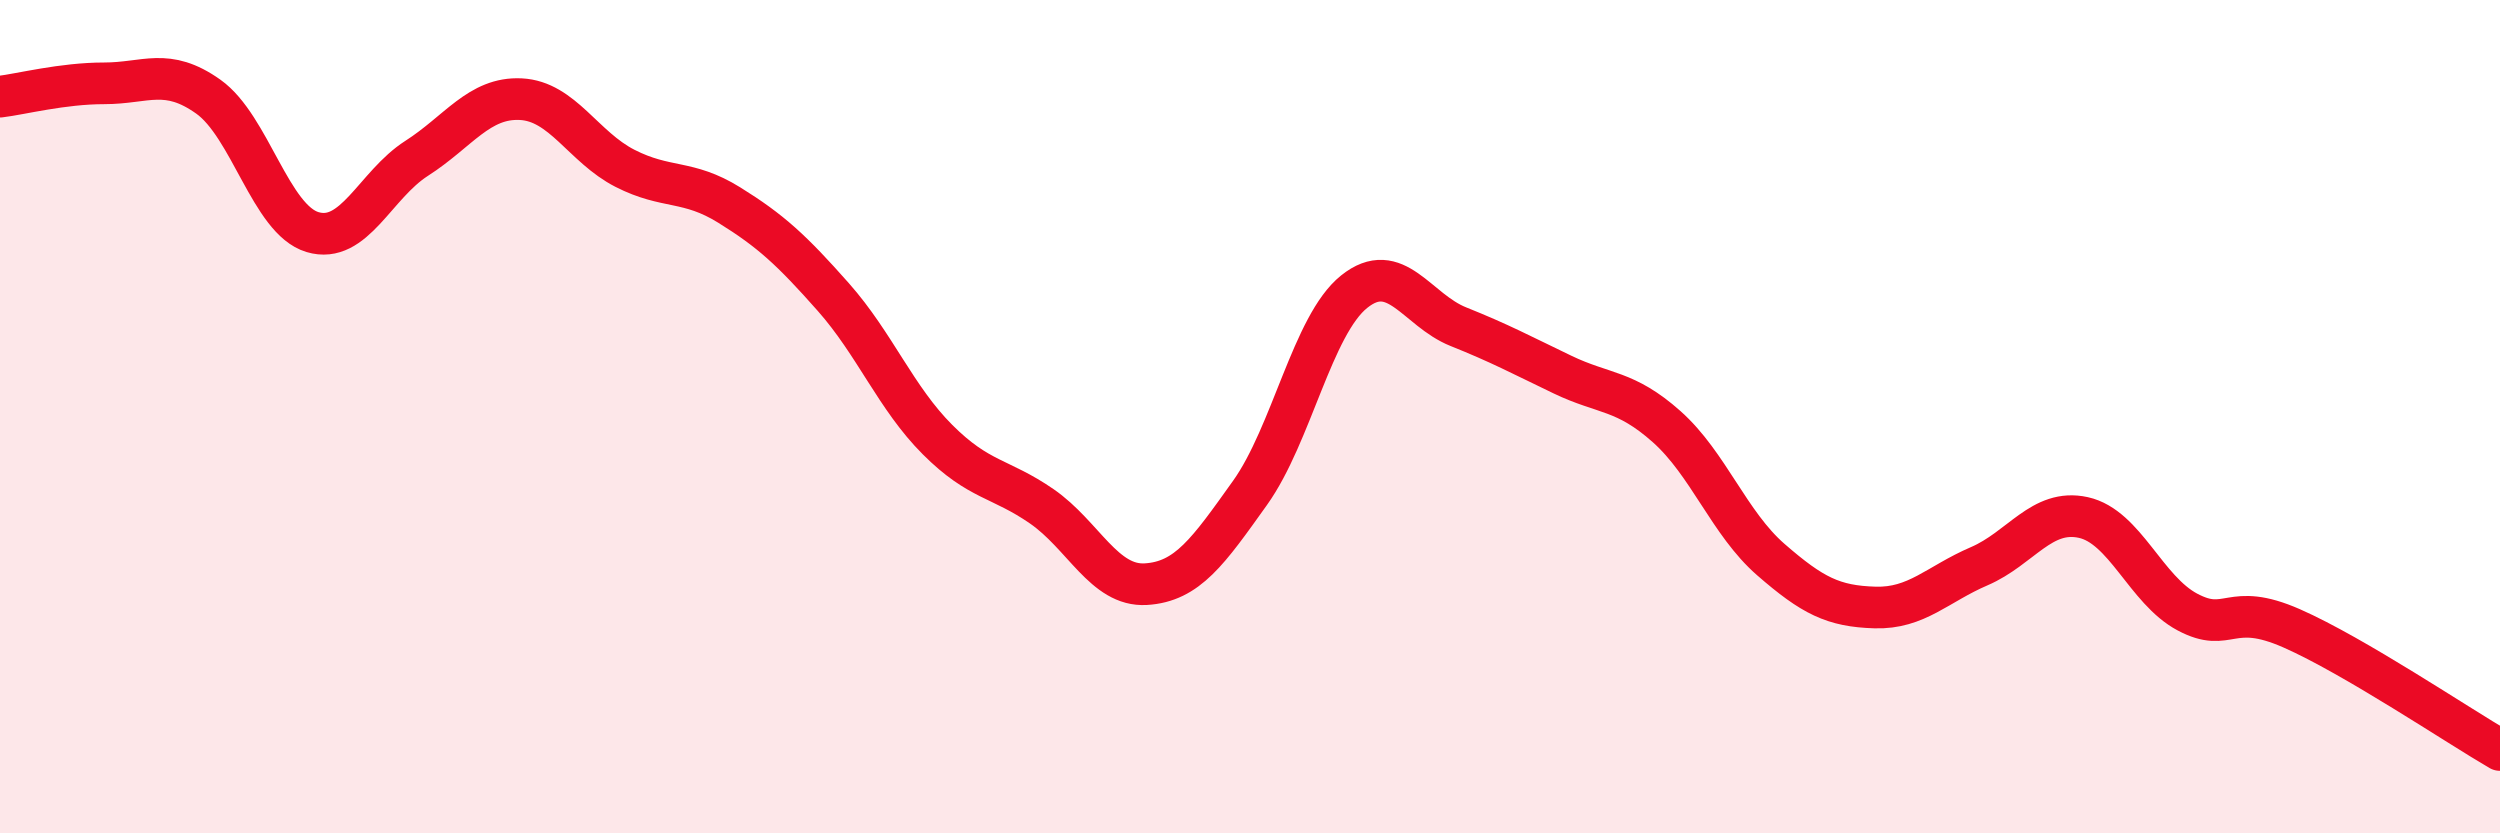 
    <svg width="60" height="20" viewBox="0 0 60 20" xmlns="http://www.w3.org/2000/svg">
      <path
        d="M 0,2.32 C 0.5,2.26 1.5,2 2.5,2 C 3.5,2 4,1.61 5,2.32 C 6,3.03 6.5,5.27 7.5,5.57 C 8.5,5.87 9,4.44 10,3.8 C 11,3.16 11.5,2.33 12.5,2.38 C 13.5,2.43 14,3.53 15,4.04 C 16,4.55 16.5,4.3 17.5,4.92 C 18.5,5.54 19,6 20,7.13 C 21,8.26 21.5,9.55 22.5,10.55 C 23.5,11.55 24,11.46 25,12.15 C 26,12.84 26.5,14.08 27.5,14.02 C 28.5,13.96 29,13.23 30,11.83 C 31,10.43 31.5,7.8 32.5,7 C 33.5,6.2 34,7.44 35,7.84 C 36,8.24 36.5,8.51 37.5,8.99 C 38.5,9.47 39,9.35 40,10.24 C 41,11.13 41.5,12.56 42.5,13.43 C 43.5,14.3 44,14.55 45,14.58 C 46,14.61 46.5,14.02 47.5,13.59 C 48.5,13.16 49,12.2 50,12.42 C 51,12.64 51.5,14.16 52.5,14.69 C 53.5,15.22 53.5,14.42 55,15.08 C 56.5,15.74 59,17.42 60,18L60 20L0 20Z"
        fill="#EB0A25"
        opacity="0.1"
        stroke-linecap="round"
        stroke-linejoin="round"
      />
      <path
        d="M 0,2.32 C 0.5,2.26 1.5,2 2.5,2 C 3.5,2 4,1.61 5,2.32 C 6,3.03 6.5,5.27 7.5,5.57 C 8.5,5.87 9,4.44 10,3.8 C 11,3.16 11.5,2.33 12.5,2.38 C 13.5,2.43 14,3.53 15,4.04 C 16,4.55 16.5,4.3 17.5,4.92 C 18.5,5.54 19,6 20,7.13 C 21,8.26 21.5,9.55 22.5,10.55 C 23.5,11.55 24,11.46 25,12.15 C 26,12.84 26.5,14.08 27.5,14.02 C 28.5,13.96 29,13.23 30,11.83 C 31,10.43 31.5,7.8 32.5,7 C 33.5,6.2 34,7.44 35,7.84 C 36,8.24 36.5,8.51 37.5,8.99 C 38.5,9.47 39,9.35 40,10.24 C 41,11.13 41.5,12.56 42.5,13.43 C 43.5,14.3 44,14.55 45,14.58 C 46,14.61 46.5,14.02 47.5,13.59 C 48.5,13.16 49,12.2 50,12.42 C 51,12.64 51.5,14.16 52.5,14.69 C 53.5,15.22 53.5,14.42 55,15.08 C 56.5,15.74 59,17.42 60,18"
        stroke="#EB0A25"
        stroke-width="1"
        fill="none"
        stroke-linecap="round"
        stroke-linejoin="round"
      />
    </svg>
  